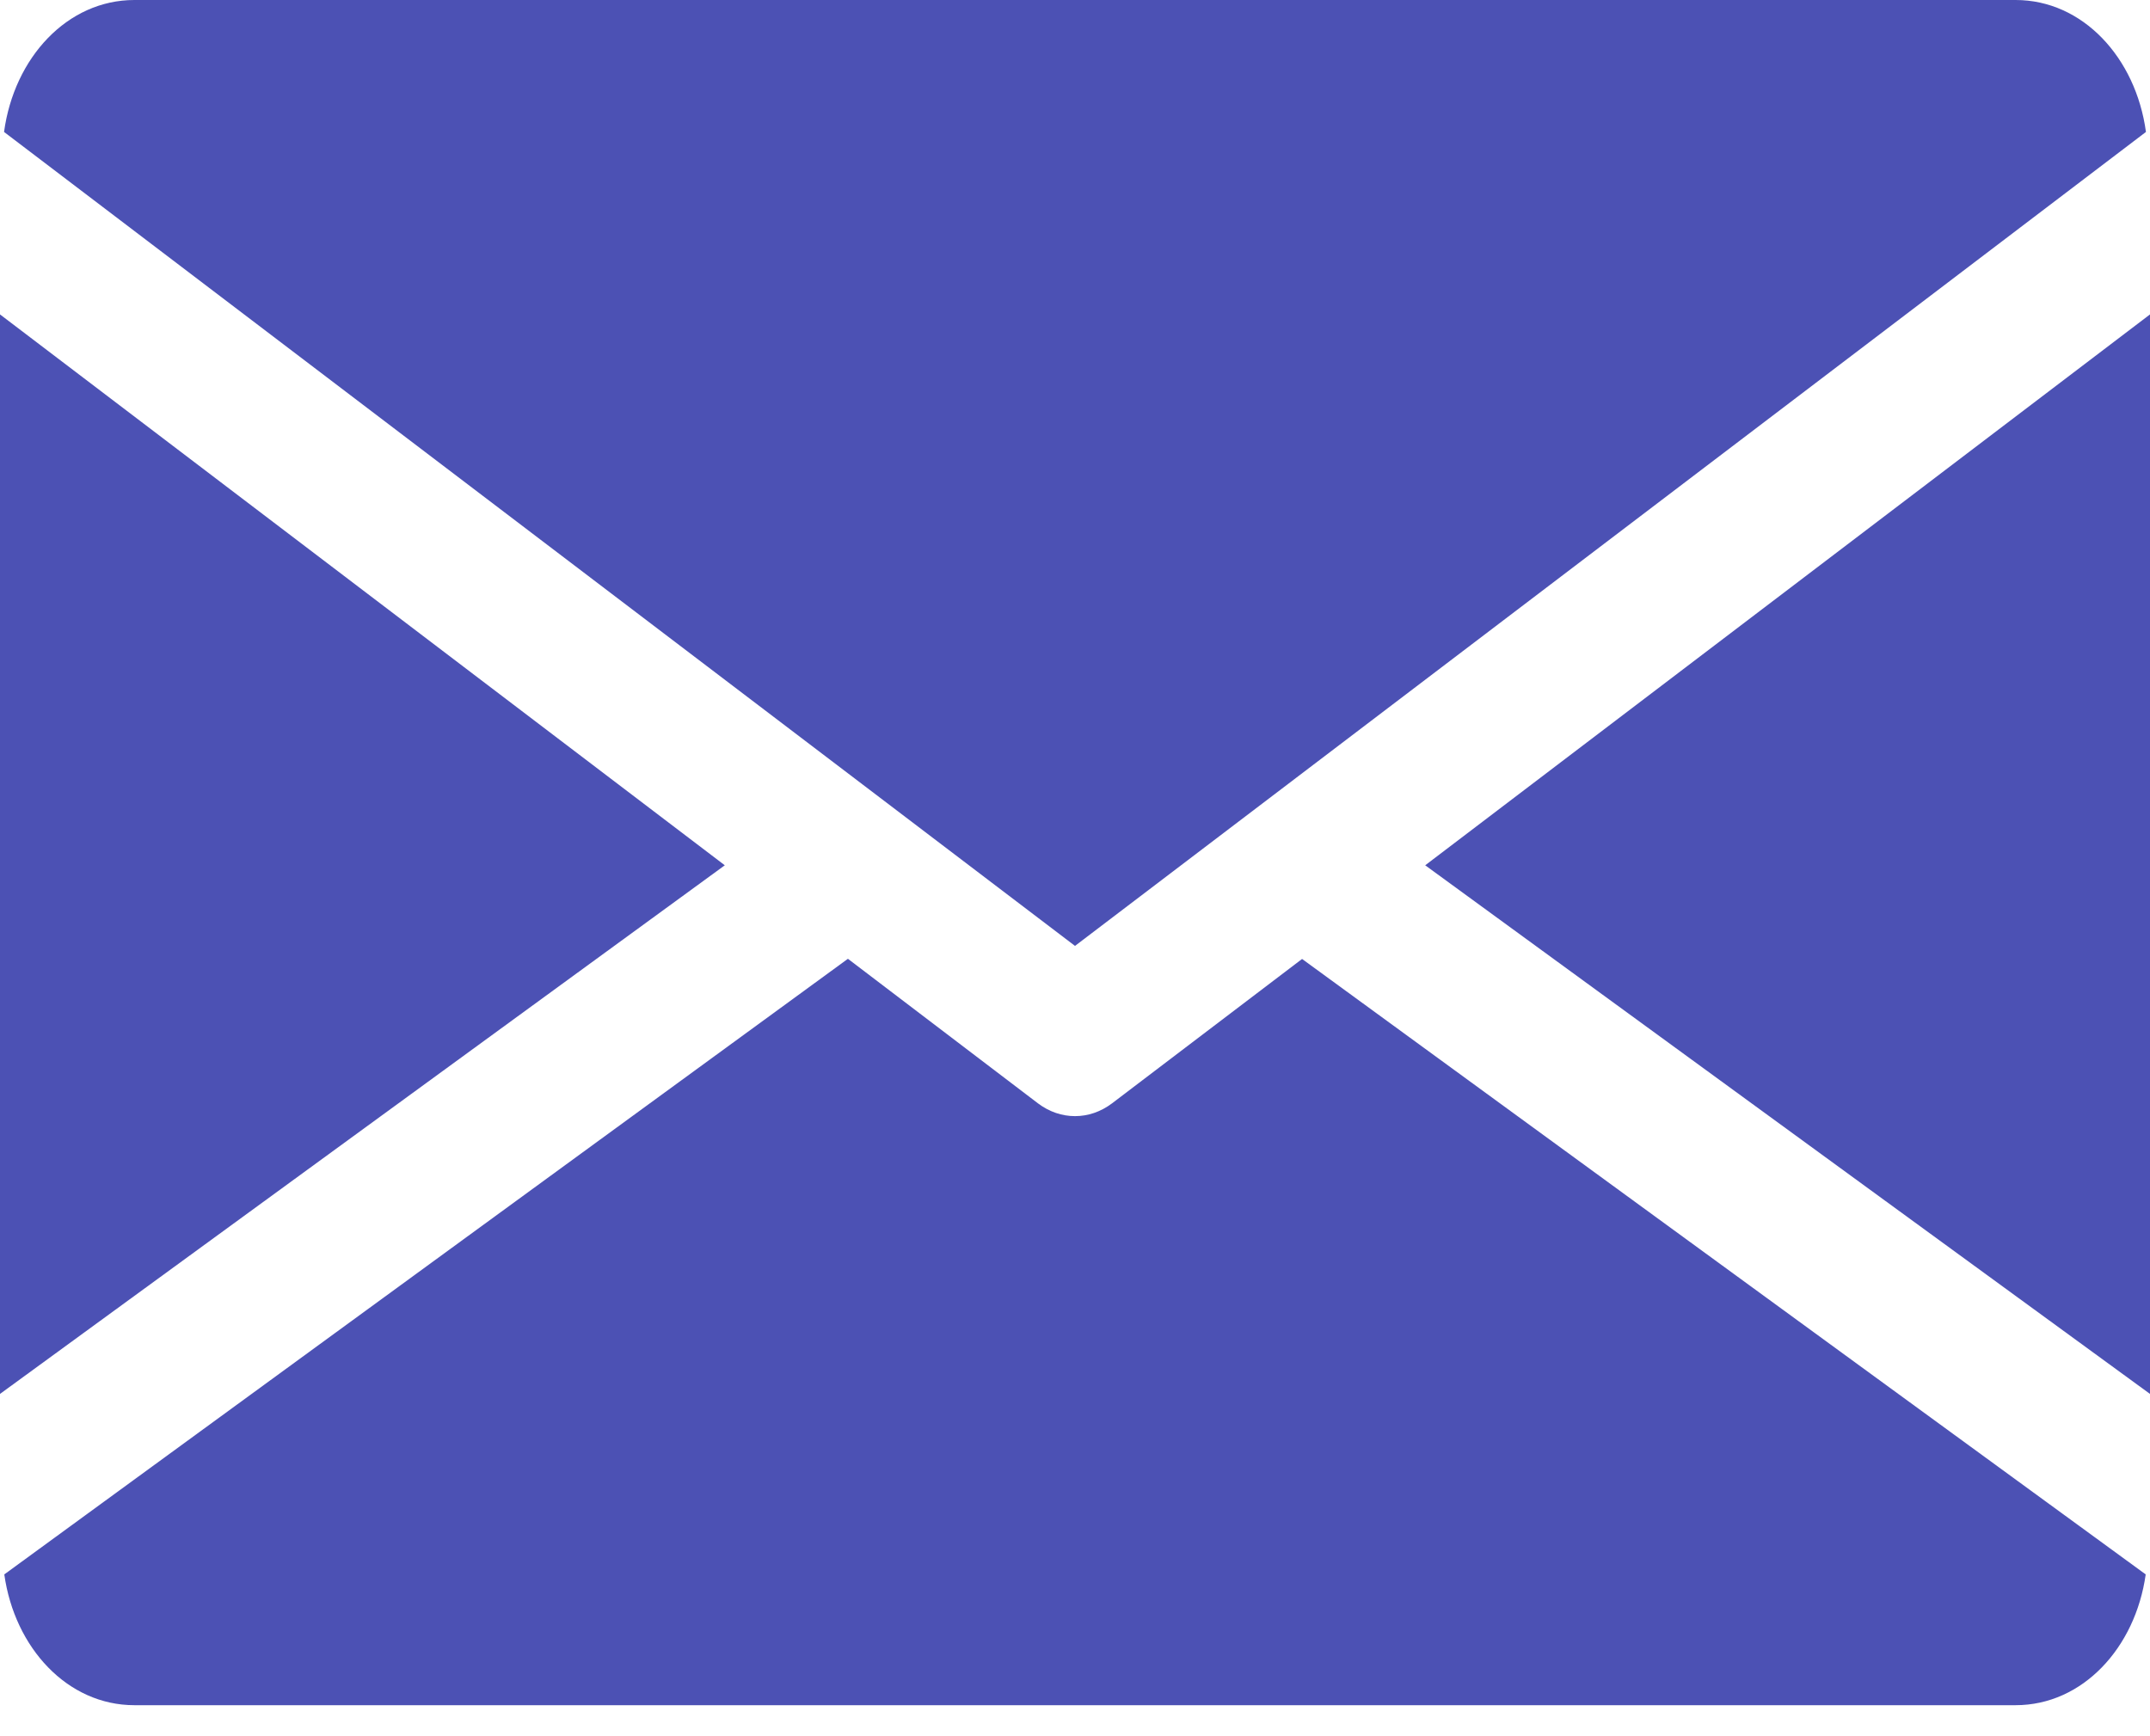 <?xml version="1.0" encoding="UTF-8"?>
<svg width="26px" height="21px" viewBox="0 0 26 21" version="1.1" xmlns="http://www.w3.org/2000/svg" xmlns:xlink="http://www.w3.org/1999/xlink">
    <title>Social media/email</title>
    <g id="Symbols" stroke="none" stroke-width="1" fill="none" fill-rule="evenodd">
        <g id="Sections/Contact-us" transform="translate(-731, -327)" fill="#4C51B4" fill-rule="nonzero">
            <g id="CONTENT" transform="translate(409, 40)">
                <g id="Group" transform="translate(272, 282)">
                    <g transform="translate(48, 0)" id="Combined-Shape">
                        <path d="M12.254,16.597 L14.553,18.346 C14.69,18.449 14.844,18.5 15,18.5 C15.156,18.5 15.31,18.449 15.447,18.346 L15.447,18.346 L17.746,16.599 L27.948,24.043 C27.823,24.933 27.183,25.625 26.375,25.625 L26.375,25.625 L3.625,25.625 C2.817,25.625 2.177,24.933 2.052,24.043 L2.052,24.043 L12.254,16.597 Z M28,8.803 L28,21.86 L19.235,15.466 L28,8.803 Z M2,8.803 L10.765,15.466 L2,21.86 L2,8.803 Z M26.375,5 C27.186,5 27.829,5.697 27.951,6.596 L27.951,6.596 L15,16.441 L2.049,6.596 C2.171,5.697 2.814,5 3.625,5 L3.625,5 Z"></path>
                    </g>
                </g>
            </g>
        </g>
    </g>
</svg>